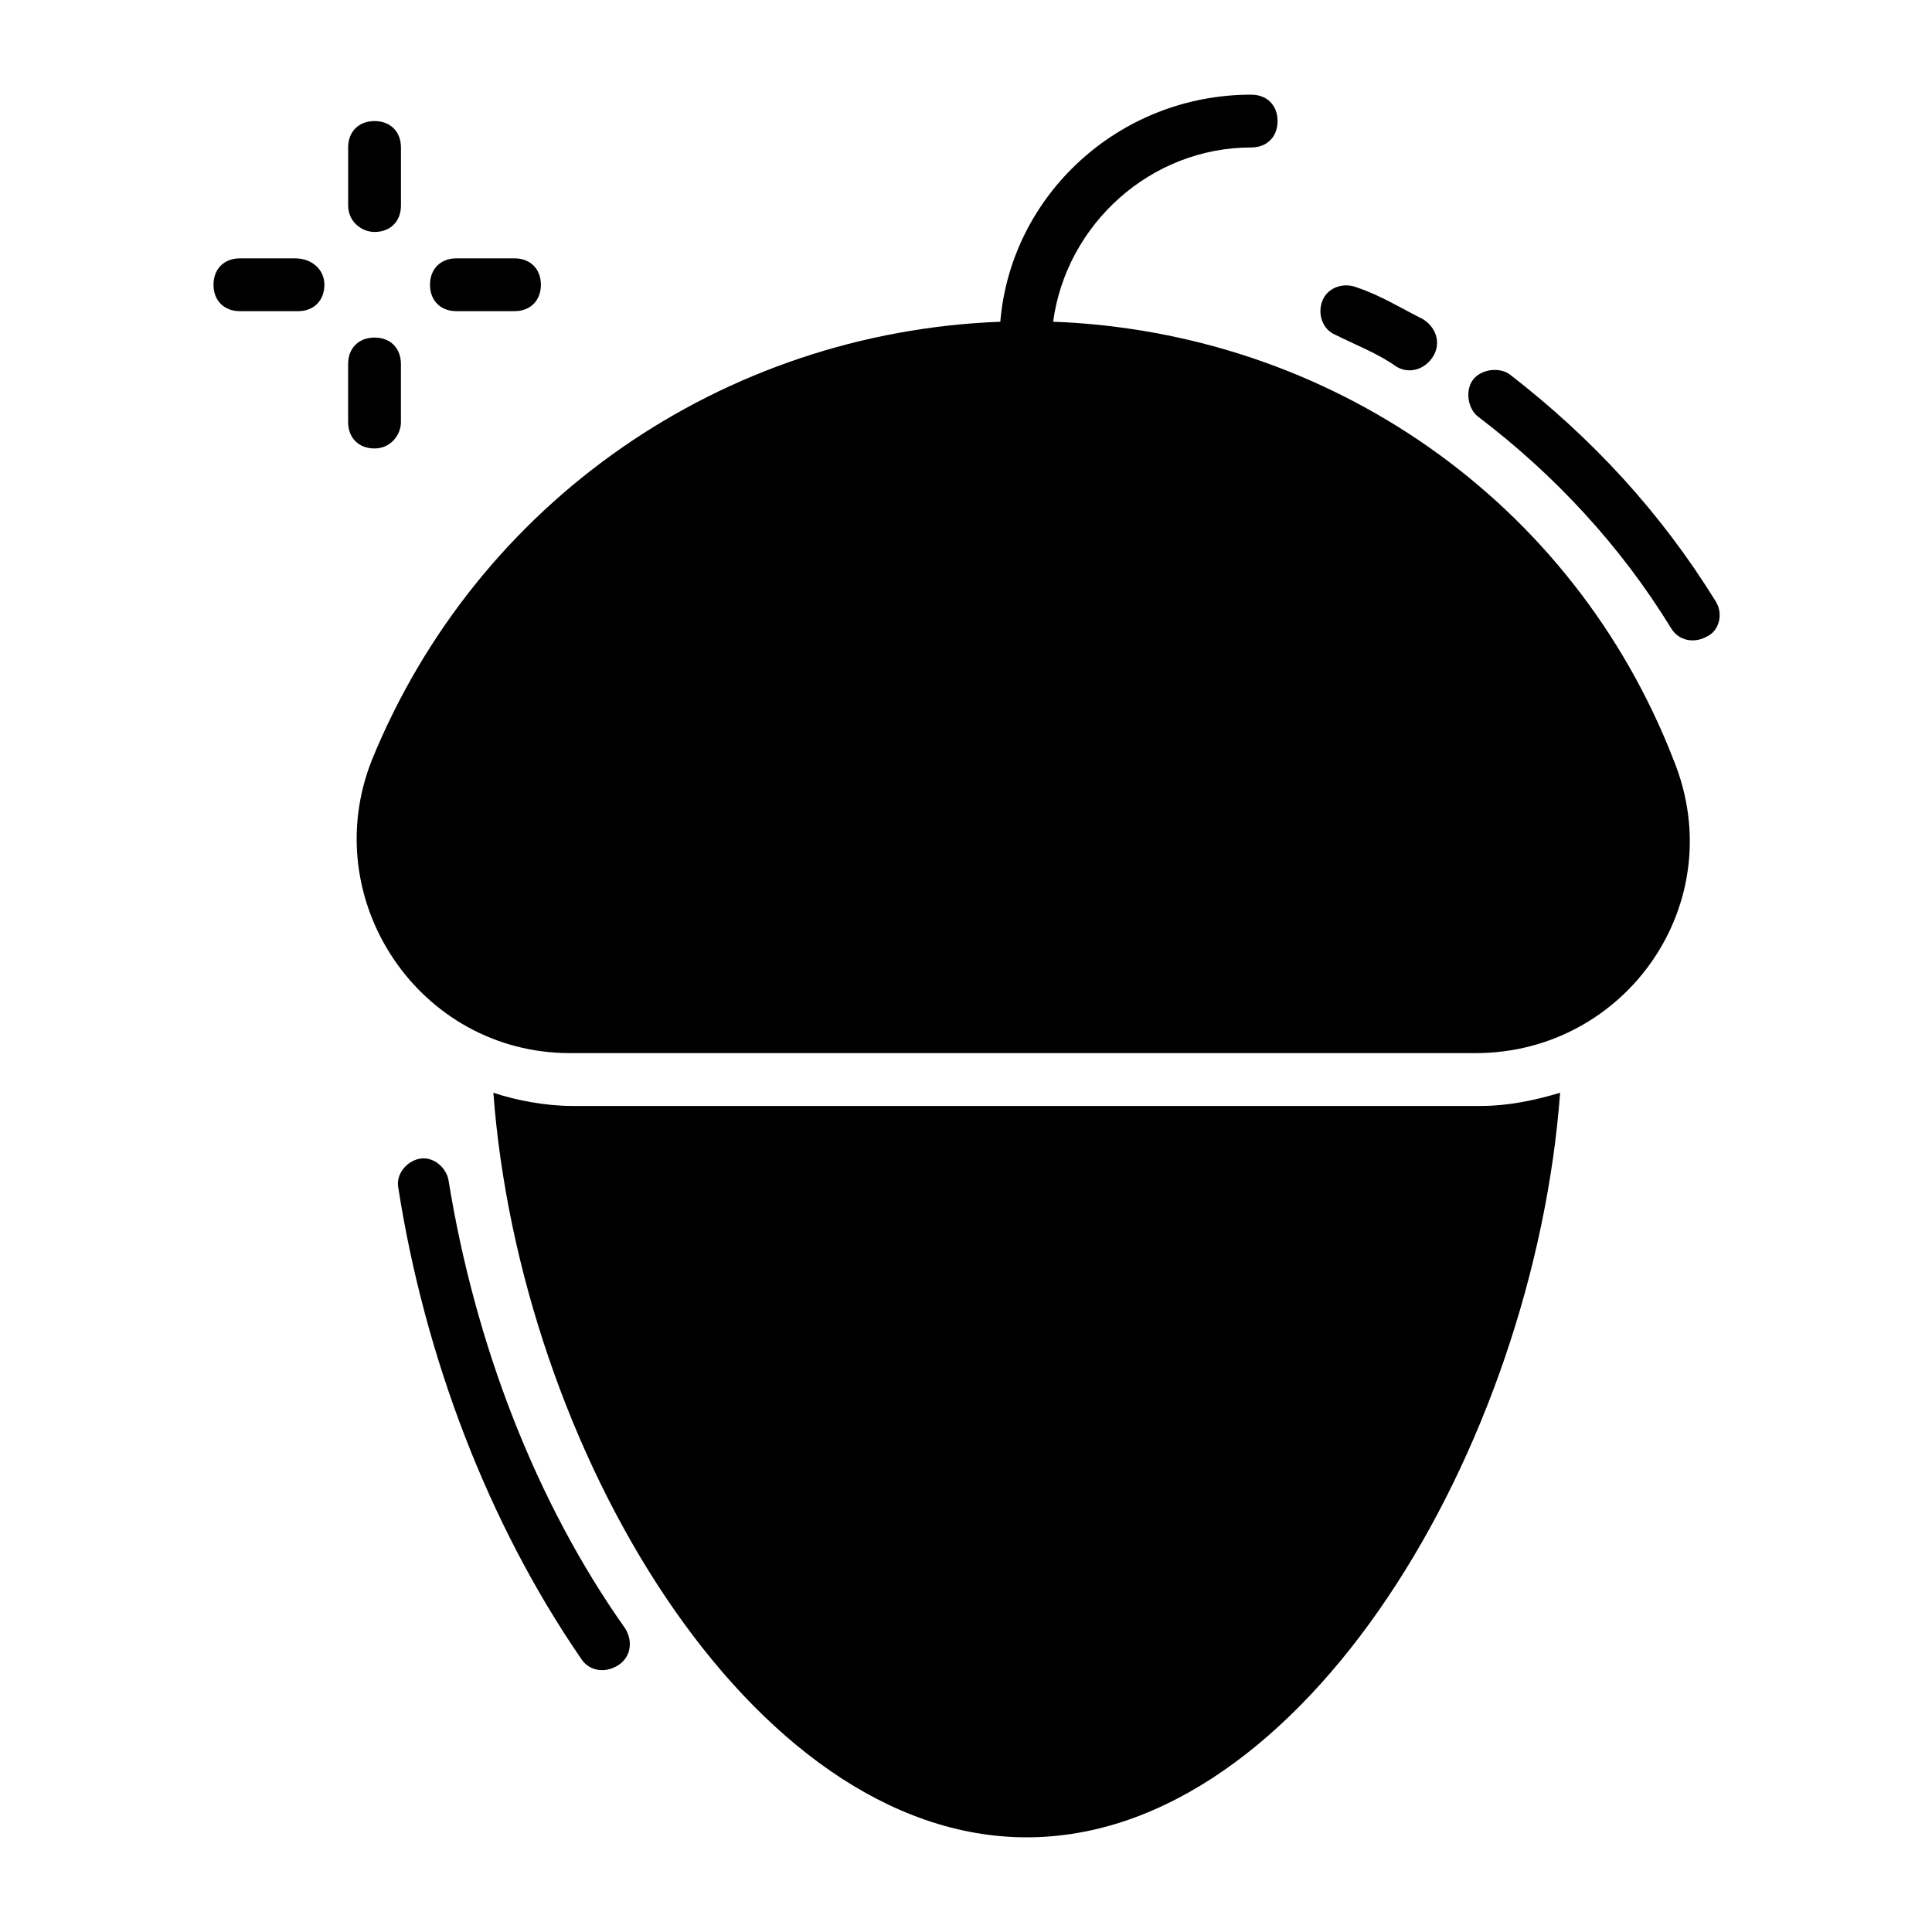 <?xml version="1.0" encoding="UTF-8"?>
<!-- Uploaded to: ICON Repo, www.svgrepo.com, Generator: ICON Repo Mixer Tools -->
<svg fill="#000000" width="800px" height="800px" version="1.1" viewBox="144 144 512 512" xmlns="http://www.w3.org/2000/svg">
 <g>
  <path d="m262.85 456.68c-0.699-3.5-4.199-6.297-7.695-5.598-3.5 0.699-6.297 4.199-5.598 7.695 6.996 44.781 23.789 88.867 48.281 124.55 2.098 3.5 6.297 4.199 9.797 2.098 3.5-2.098 4.199-6.297 2.098-9.797-23.793-33.586-39.887-75.566-46.883-118.95z"/>
  <path d="m295.74 437.09c-6.996 0-14.695-1.398-20.992-3.5 6.996 93.766 67.875 197.32 141.35 197.32s134.35-103.56 141.35-197.32c-6.996 2.098-13.996 3.5-20.992 3.5z"/>
  <path d="m598.72 303.43c-14.695-23.789-32.887-43.383-54.578-60.176-2.801-2.098-7.695-1.398-9.797 1.398-2.098 2.801-1.398 7.695 1.398 9.797 20.293 15.395 37.785 34.285 51.082 55.98 2.098 3.5 6.297 4.199 9.797 2.098 2.797-1.398 4.199-5.598 2.098-9.098z"/>
  <path d="m497.96 232.76c5.598 2.801 11.195 4.898 16.094 8.398 3.5 2.098 7.695 0.699 9.797-2.801 2.098-3.5 0.699-7.695-2.801-9.797-5.598-2.801-11.195-6.297-17.492-8.398-3.5-1.398-7.695 0-9.098 3.5-1.398 3.5 0 7.699 3.5 9.098z"/>
  <path d="m423.09 229.26c3.5-25.891 25.891-46.18 52.48-46.18 4.199 0 6.996-2.801 6.996-6.996 0-4.199-2.801-6.996-6.996-6.996-34.988 0-63.676 26.59-66.477 60.176-73.473 2.797-138.55 47.578-166.54 116.15-14.695 37.086 12.594 77.672 52.48 77.672h240.01c39.887 0 67.875-39.887 52.48-77.672-26.59-68.574-90.965-113.36-164.44-116.16z"/>
  <path d="m243.26 205.47c4.199 0 6.996-2.801 6.996-6.996v-15.395c0-4.199-2.801-6.996-6.996-6.996-4.199 0-6.996 2.801-6.996 6.996v15.395c0 4.195 3.496 6.996 6.996 6.996z"/>
  <path d="m250.25 255.85v-15.395c0-4.199-2.801-6.996-6.996-6.996-4.199 0-6.996 2.801-6.996 6.996v15.395c0 4.199 2.801 6.996 6.996 6.996 4.199 0.004 6.996-3.496 6.996-6.996z"/>
  <path d="m264.95 226.46h15.395c4.199 0 6.996-2.801 6.996-6.996 0-4.199-2.801-6.996-6.996-6.996h-15.395c-4.199 0-6.996 2.801-6.996 6.996s2.797 6.996 6.996 6.996z"/>
  <path d="m222.27 212.47h-14.695c-4.199 0-6.996 2.801-6.996 6.996 0 4.199 2.801 6.996 6.996 6.996h15.395c4.199 0 6.996-2.801 6.996-6.996 0-4.195-3.496-6.996-7.695-6.996z"/>
 </g>
</svg>
